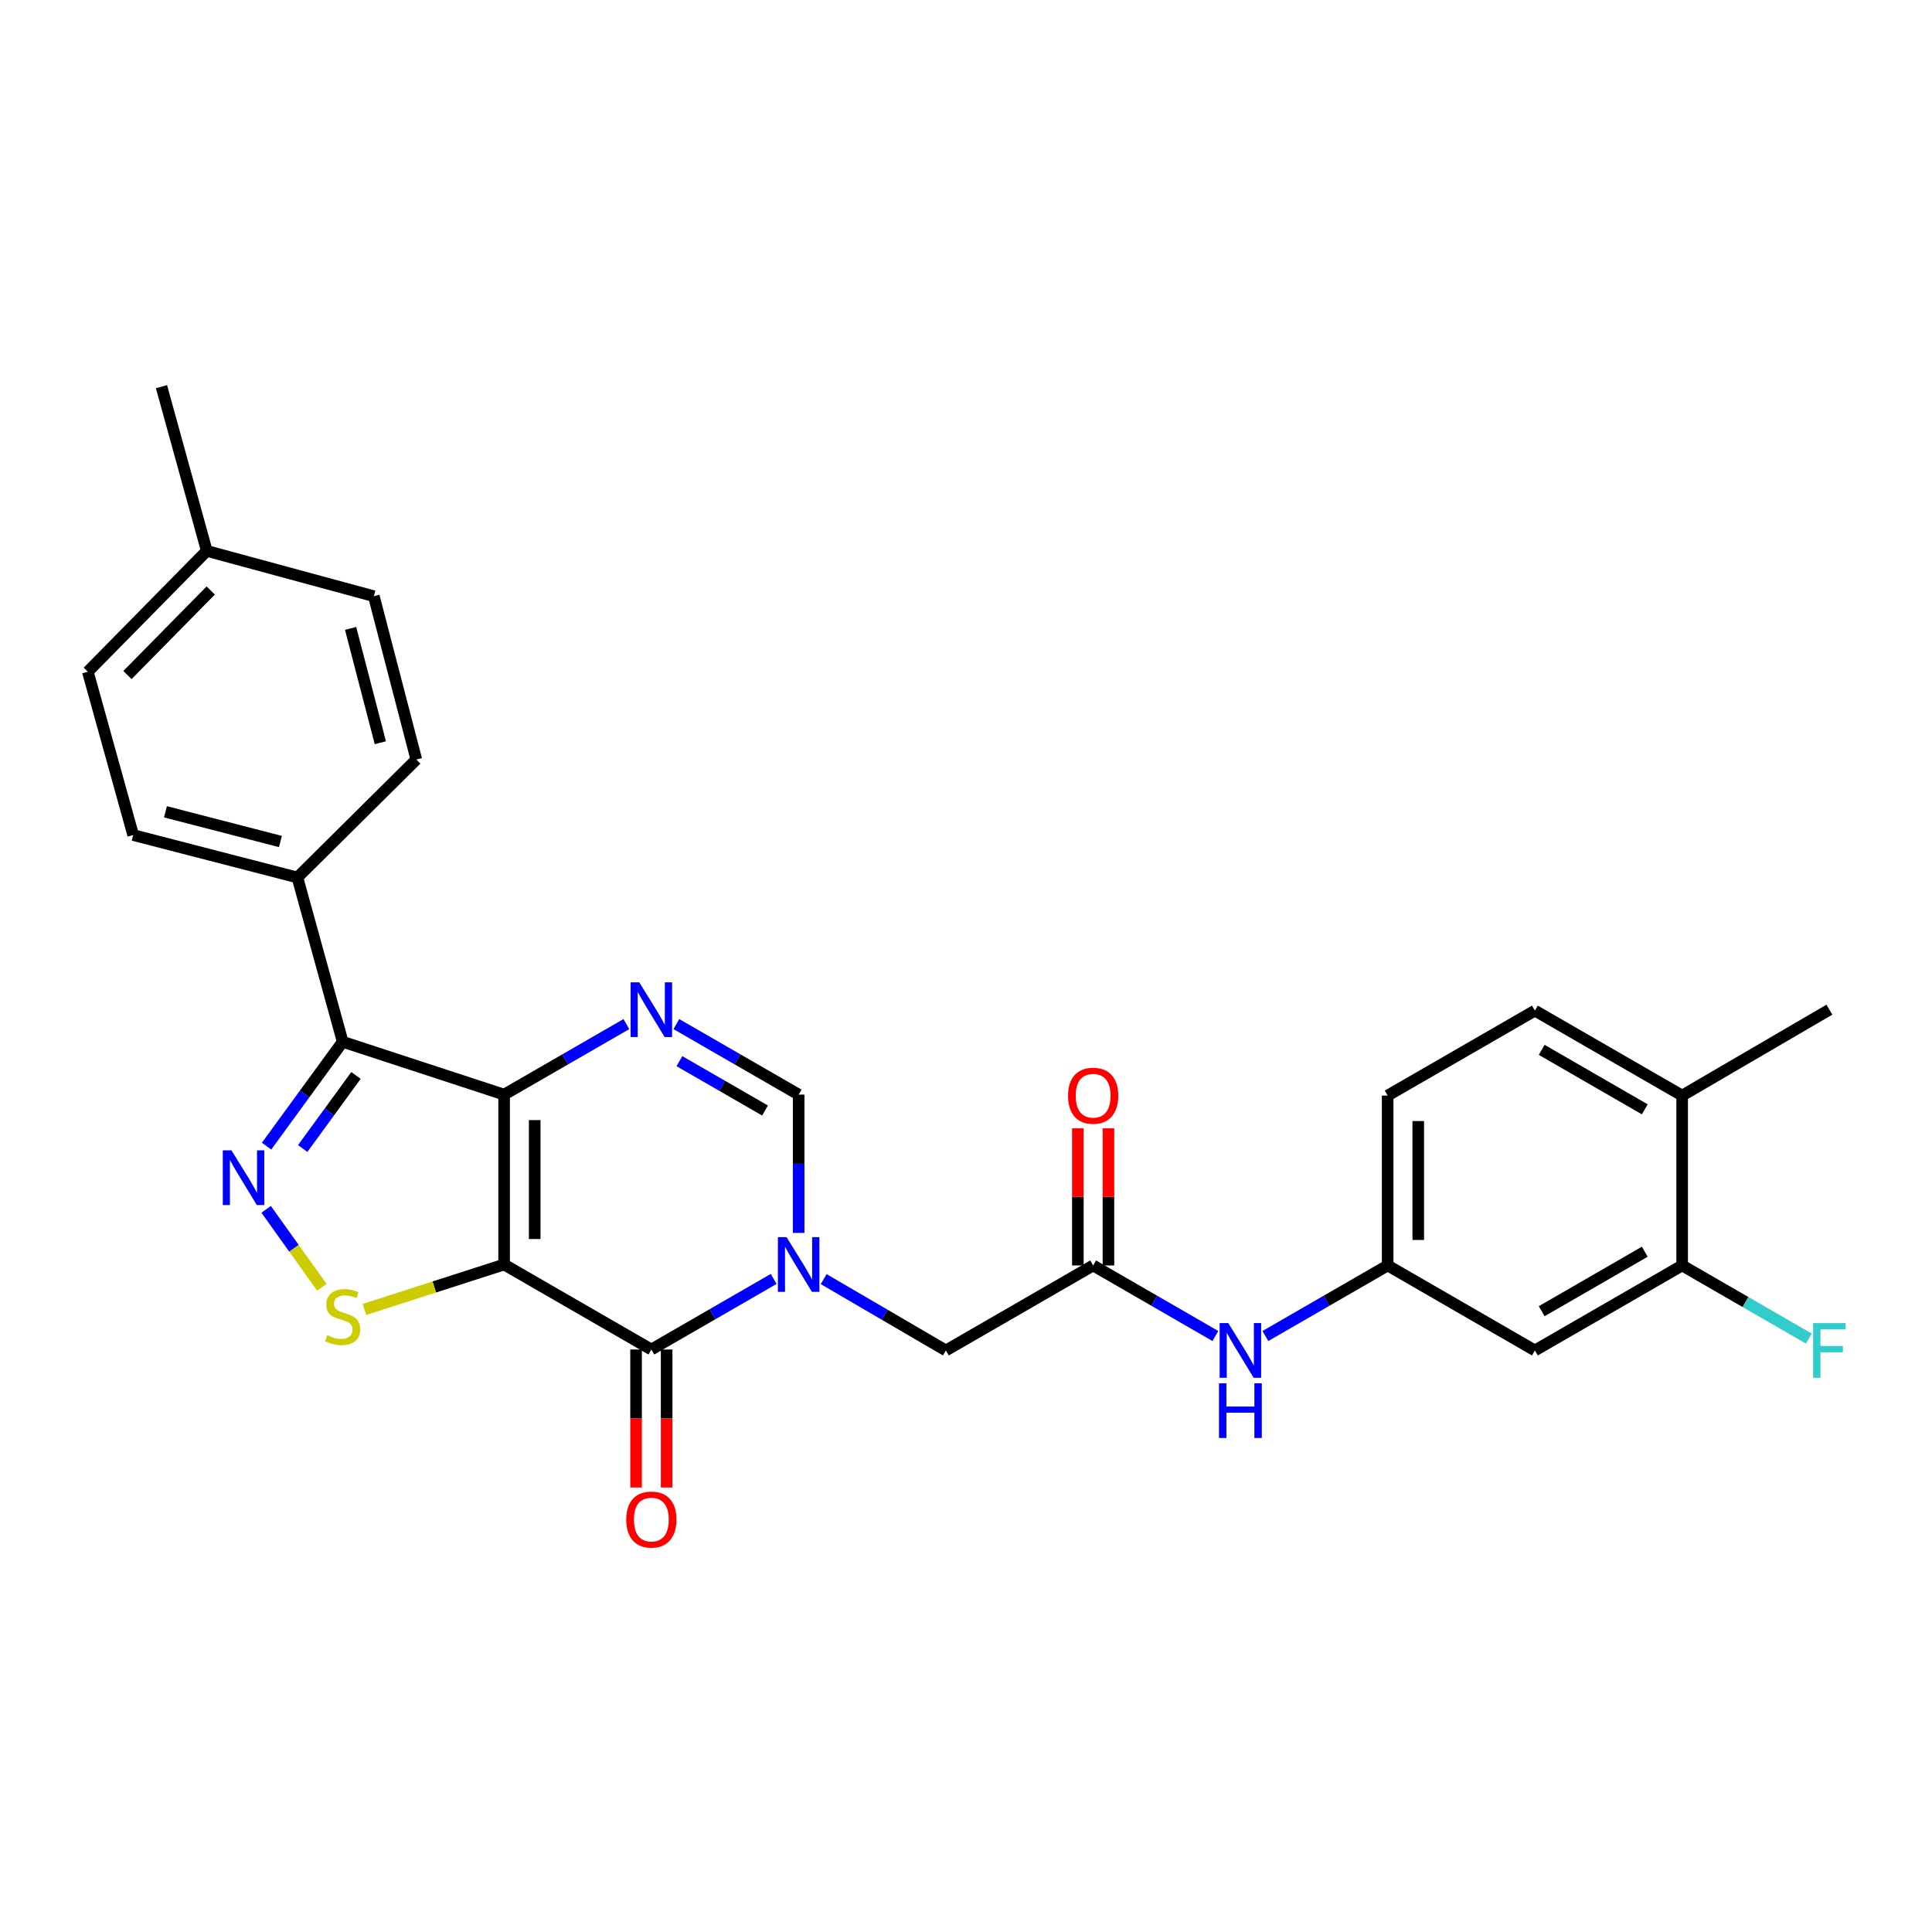 <?xml version='1.0' encoding='iso-8859-1'?>
<svg version='1.1' baseProfile='full'
              xmlns='http://www.w3.org/2000/svg'
                      xmlns:rdkit='http://www.rdkit.org/xml'
                      xmlns:xlink='http://www.w3.org/1999/xlink'
                  xml:space='preserve'
width='1000px' height='1000px' viewBox='0 0 1000 1000'>
<!-- END OF HEADER -->
<rect style='opacity:1.0;fill:#FFFFFF;stroke:none' width='1000' height='1000' x='0' y='0'> </rect>
<path class='bond-0' d='M 260.928,654.507 L 260.928,566.573' style='fill:none;fill-rule:evenodd;stroke:#000000;stroke-width:6px;stroke-linecap:butt;stroke-linejoin:miter;stroke-opacity:1' />
<path class='bond-0' d='M 276.759,641.317 L 276.759,579.763' style='fill:none;fill-rule:evenodd;stroke:#000000;stroke-width:6px;stroke-linecap:butt;stroke-linejoin:miter;stroke-opacity:1' />
<path class='bond-1' d='M 260.928,654.507 L 337.138,698.501' style='fill:none;fill-rule:evenodd;stroke:#000000;stroke-width:6px;stroke-linecap:butt;stroke-linejoin:miter;stroke-opacity:1' />
<path class='bond-6' d='M 260.928,654.507 L 224.788,666.137' style='fill:none;fill-rule:evenodd;stroke:#000000;stroke-width:6px;stroke-linecap:butt;stroke-linejoin:miter;stroke-opacity:1' />
<path class='bond-6' d='M 224.788,666.137 L 188.648,677.766' style='fill:none;fill-rule:evenodd;stroke:#CCCC00;stroke-width:6px;stroke-linecap:butt;stroke-linejoin:miter;stroke-opacity:1' />
<path class='bond-3' d='M 260.928,566.573 L 177.374,539.22' style='fill:none;fill-rule:evenodd;stroke:#000000;stroke-width:6px;stroke-linecap:butt;stroke-linejoin:miter;stroke-opacity:1' />
<path class='bond-5' d='M 260.928,566.573 L 292.563,548.322' style='fill:none;fill-rule:evenodd;stroke:#000000;stroke-width:6px;stroke-linecap:butt;stroke-linejoin:miter;stroke-opacity:1' />
<path class='bond-5' d='M 292.563,548.322 L 324.199,530.071' style='fill:none;fill-rule:evenodd;stroke:#0000FF;stroke-width:6px;stroke-linecap:butt;stroke-linejoin:miter;stroke-opacity:1' />
<path class='bond-2' d='M 337.138,698.501 L 368.791,680.237' style='fill:none;fill-rule:evenodd;stroke:#000000;stroke-width:6px;stroke-linecap:butt;stroke-linejoin:miter;stroke-opacity:1' />
<path class='bond-2' d='M 368.791,680.237 L 400.443,661.974' style='fill:none;fill-rule:evenodd;stroke:#0000FF;stroke-width:6px;stroke-linecap:butt;stroke-linejoin:miter;stroke-opacity:1' />
<path class='bond-14' d='M 329.223,698.501 L 329.223,734.213' style='fill:none;fill-rule:evenodd;stroke:#000000;stroke-width:6px;stroke-linecap:butt;stroke-linejoin:miter;stroke-opacity:1' />
<path class='bond-14' d='M 329.223,734.213 L 329.223,769.925' style='fill:none;fill-rule:evenodd;stroke:#FF0000;stroke-width:6px;stroke-linecap:butt;stroke-linejoin:miter;stroke-opacity:1' />
<path class='bond-14' d='M 345.054,698.501 L 345.054,734.213' style='fill:none;fill-rule:evenodd;stroke:#000000;stroke-width:6px;stroke-linecap:butt;stroke-linejoin:miter;stroke-opacity:1' />
<path class='bond-14' d='M 345.054,734.213 L 345.054,769.925' style='fill:none;fill-rule:evenodd;stroke:#FF0000;stroke-width:6px;stroke-linecap:butt;stroke-linejoin:miter;stroke-opacity:1' />
<path class='bond-7' d='M 413.384,638.149 L 413.384,602.361' style='fill:none;fill-rule:evenodd;stroke:#0000FF;stroke-width:6px;stroke-linecap:butt;stroke-linejoin:miter;stroke-opacity:1' />
<path class='bond-7' d='M 413.384,602.361 L 413.384,566.573' style='fill:none;fill-rule:evenodd;stroke:#000000;stroke-width:6px;stroke-linecap:butt;stroke-linejoin:miter;stroke-opacity:1' />
<path class='bond-9' d='M 426.33,662.065 L 457.958,680.529' style='fill:none;fill-rule:evenodd;stroke:#0000FF;stroke-width:6px;stroke-linecap:butt;stroke-linejoin:miter;stroke-opacity:1' />
<path class='bond-9' d='M 457.958,680.529 L 489.585,698.993' style='fill:none;fill-rule:evenodd;stroke:#000000;stroke-width:6px;stroke-linecap:butt;stroke-linejoin:miter;stroke-opacity:1' />
<path class='bond-10' d='M 177.374,539.22 L 153.934,454.188' style='fill:none;fill-rule:evenodd;stroke:#000000;stroke-width:6px;stroke-linecap:butt;stroke-linejoin:miter;stroke-opacity:1' />
<path class='bond-28' d='M 177.374,539.22 L 157.675,566.232' style='fill:none;fill-rule:evenodd;stroke:#000000;stroke-width:6px;stroke-linecap:butt;stroke-linejoin:miter;stroke-opacity:1' />
<path class='bond-28' d='M 157.675,566.232 L 137.976,593.244' style='fill:none;fill-rule:evenodd;stroke:#0000FF;stroke-width:6px;stroke-linecap:butt;stroke-linejoin:miter;stroke-opacity:1' />
<path class='bond-28' d='M 184.255,556.652 L 170.466,575.56' style='fill:none;fill-rule:evenodd;stroke:#000000;stroke-width:6px;stroke-linecap:butt;stroke-linejoin:miter;stroke-opacity:1' />
<path class='bond-28' d='M 170.466,575.56 L 156.677,594.469' style='fill:none;fill-rule:evenodd;stroke:#0000FF;stroke-width:6px;stroke-linecap:butt;stroke-linejoin:miter;stroke-opacity:1' />
<path class='bond-4' d='M 137.757,625.948 L 152.173,646.125' style='fill:none;fill-rule:evenodd;stroke:#0000FF;stroke-width:6px;stroke-linecap:butt;stroke-linejoin:miter;stroke-opacity:1' />
<path class='bond-4' d='M 152.173,646.125 L 166.59,666.302' style='fill:none;fill-rule:evenodd;stroke:#CCCC00;stroke-width:6px;stroke-linecap:butt;stroke-linejoin:miter;stroke-opacity:1' />
<path class='bond-29' d='M 350.079,530.068 L 381.731,548.32' style='fill:none;fill-rule:evenodd;stroke:#0000FF;stroke-width:6px;stroke-linecap:butt;stroke-linejoin:miter;stroke-opacity:1' />
<path class='bond-29' d='M 381.731,548.32 L 413.384,566.573' style='fill:none;fill-rule:evenodd;stroke:#000000;stroke-width:6px;stroke-linecap:butt;stroke-linejoin:miter;stroke-opacity:1' />
<path class='bond-29' d='M 351.666,549.258 L 373.823,562.035' style='fill:none;fill-rule:evenodd;stroke:#0000FF;stroke-width:6px;stroke-linecap:butt;stroke-linejoin:miter;stroke-opacity:1' />
<path class='bond-29' d='M 373.823,562.035 L 395.98,574.812' style='fill:none;fill-rule:evenodd;stroke:#000000;stroke-width:6px;stroke-linecap:butt;stroke-linejoin:miter;stroke-opacity:1' />
<path class='bond-8' d='M 565.813,655 L 489.585,698.993' style='fill:none;fill-rule:evenodd;stroke:#000000;stroke-width:6px;stroke-linecap:butt;stroke-linejoin:miter;stroke-opacity:1' />
<path class='bond-13' d='M 565.813,655 L 597.449,673.262' style='fill:none;fill-rule:evenodd;stroke:#000000;stroke-width:6px;stroke-linecap:butt;stroke-linejoin:miter;stroke-opacity:1' />
<path class='bond-13' d='M 597.449,673.262 L 629.084,691.524' style='fill:none;fill-rule:evenodd;stroke:#0000FF;stroke-width:6px;stroke-linecap:butt;stroke-linejoin:miter;stroke-opacity:1' />
<path class='bond-17' d='M 573.729,655 L 573.729,619.512' style='fill:none;fill-rule:evenodd;stroke:#000000;stroke-width:6px;stroke-linecap:butt;stroke-linejoin:miter;stroke-opacity:1' />
<path class='bond-17' d='M 573.729,619.512 L 573.729,584.024' style='fill:none;fill-rule:evenodd;stroke:#FF0000;stroke-width:6px;stroke-linecap:butt;stroke-linejoin:miter;stroke-opacity:1' />
<path class='bond-17' d='M 557.898,655 L 557.898,619.512' style='fill:none;fill-rule:evenodd;stroke:#000000;stroke-width:6px;stroke-linecap:butt;stroke-linejoin:miter;stroke-opacity:1' />
<path class='bond-17' d='M 557.898,619.512 L 557.898,584.024' style='fill:none;fill-rule:evenodd;stroke:#FF0000;stroke-width:6px;stroke-linecap:butt;stroke-linejoin:miter;stroke-opacity:1' />
<path class='bond-18' d='M 153.934,454.188 L 68.929,432.218' style='fill:none;fill-rule:evenodd;stroke:#000000;stroke-width:6px;stroke-linecap:butt;stroke-linejoin:miter;stroke-opacity:1' />
<path class='bond-18' d='M 145.145,435.565 L 85.641,420.185' style='fill:none;fill-rule:evenodd;stroke:#000000;stroke-width:6px;stroke-linecap:butt;stroke-linejoin:miter;stroke-opacity:1' />
<path class='bond-19' d='M 153.934,454.188 L 215.483,393.132' style='fill:none;fill-rule:evenodd;stroke:#000000;stroke-width:6px;stroke-linecap:butt;stroke-linejoin:miter;stroke-opacity:1' />
<path class='bond-11' d='M 870.681,655 L 794.453,698.993' style='fill:none;fill-rule:evenodd;stroke:#000000;stroke-width:6px;stroke-linecap:butt;stroke-linejoin:miter;stroke-opacity:1' />
<path class='bond-11' d='M 851.333,647.887 L 797.974,678.683' style='fill:none;fill-rule:evenodd;stroke:#000000;stroke-width:6px;stroke-linecap:butt;stroke-linejoin:miter;stroke-opacity:1' />
<path class='bond-21' d='M 870.681,655 L 903.476,673.931' style='fill:none;fill-rule:evenodd;stroke:#000000;stroke-width:6px;stroke-linecap:butt;stroke-linejoin:miter;stroke-opacity:1' />
<path class='bond-21' d='M 903.476,673.931 L 936.272,692.863' style='fill:none;fill-rule:evenodd;stroke:#33CCCC;stroke-width:6px;stroke-linecap:butt;stroke-linejoin:miter;stroke-opacity:1' />
<path class='bond-31' d='M 870.681,655 L 870.681,567.065' style='fill:none;fill-rule:evenodd;stroke:#000000;stroke-width:6px;stroke-linecap:butt;stroke-linejoin:miter;stroke-opacity:1' />
<path class='bond-12' d='M 794.453,698.993 L 718.252,655' style='fill:none;fill-rule:evenodd;stroke:#000000;stroke-width:6px;stroke-linecap:butt;stroke-linejoin:miter;stroke-opacity:1' />
<path class='bond-15' d='M 654.964,691.525 L 686.608,673.262' style='fill:none;fill-rule:evenodd;stroke:#0000FF;stroke-width:6px;stroke-linecap:butt;stroke-linejoin:miter;stroke-opacity:1' />
<path class='bond-15' d='M 686.608,673.262 L 718.252,655' style='fill:none;fill-rule:evenodd;stroke:#000000;stroke-width:6px;stroke-linecap:butt;stroke-linejoin:miter;stroke-opacity:1' />
<path class='bond-22' d='M 718.252,655 L 718.252,567.065' style='fill:none;fill-rule:evenodd;stroke:#000000;stroke-width:6px;stroke-linecap:butt;stroke-linejoin:miter;stroke-opacity:1' />
<path class='bond-22' d='M 734.083,641.81 L 734.083,580.256' style='fill:none;fill-rule:evenodd;stroke:#000000;stroke-width:6px;stroke-linecap:butt;stroke-linejoin:miter;stroke-opacity:1' />
<path class='bond-16' d='M 870.681,567.065 L 794.453,523.098' style='fill:none;fill-rule:evenodd;stroke:#000000;stroke-width:6px;stroke-linecap:butt;stroke-linejoin:miter;stroke-opacity:1' />
<path class='bond-16' d='M 851.337,574.184 L 797.977,543.407' style='fill:none;fill-rule:evenodd;stroke:#000000;stroke-width:6px;stroke-linecap:butt;stroke-linejoin:miter;stroke-opacity:1' />
<path class='bond-26' d='M 870.681,567.065 L 946.891,522.606' style='fill:none;fill-rule:evenodd;stroke:#000000;stroke-width:6px;stroke-linecap:butt;stroke-linejoin:miter;stroke-opacity:1' />
<path class='bond-24' d='M 68.929,432.218 L 45.455,347.678' style='fill:none;fill-rule:evenodd;stroke:#000000;stroke-width:6px;stroke-linecap:butt;stroke-linejoin:miter;stroke-opacity:1' />
<path class='bond-23' d='M 215.483,393.132 L 193.495,308.592' style='fill:none;fill-rule:evenodd;stroke:#000000;stroke-width:6px;stroke-linecap:butt;stroke-linejoin:miter;stroke-opacity:1' />
<path class='bond-23' d='M 196.863,384.436 L 181.472,325.258' style='fill:none;fill-rule:evenodd;stroke:#000000;stroke-width:6px;stroke-linecap:butt;stroke-linejoin:miter;stroke-opacity:1' />
<path class='bond-20' d='M 794.453,523.098 L 718.252,567.065' style='fill:none;fill-rule:evenodd;stroke:#000000;stroke-width:6px;stroke-linecap:butt;stroke-linejoin:miter;stroke-opacity:1' />
<path class='bond-25' d='M 193.495,308.592 L 107.03,285.144' style='fill:none;fill-rule:evenodd;stroke:#000000;stroke-width:6px;stroke-linecap:butt;stroke-linejoin:miter;stroke-opacity:1' />
<path class='bond-30' d='M 45.455,347.678 L 107.03,285.144' style='fill:none;fill-rule:evenodd;stroke:#000000;stroke-width:6px;stroke-linecap:butt;stroke-linejoin:miter;stroke-opacity:1' />
<path class='bond-30' d='M 65.971,349.406 L 109.074,305.632' style='fill:none;fill-rule:evenodd;stroke:#000000;stroke-width:6px;stroke-linecap:butt;stroke-linejoin:miter;stroke-opacity:1' />
<path class='bond-27' d='M 107.03,285.144 L 83.582,200.139' style='fill:none;fill-rule:evenodd;stroke:#000000;stroke-width:6px;stroke-linecap:butt;stroke-linejoin:miter;stroke-opacity:1' />
<path  class='atom-3' d='M 407.124 640.347
L 416.404 655.347
Q 417.324 656.827, 418.804 659.507
Q 420.284 662.187, 420.364 662.347
L 420.364 640.347
L 424.124 640.347
L 424.124 668.667
L 420.244 668.667
L 410.284 652.267
Q 409.124 650.347, 407.884 648.147
Q 406.684 645.947, 406.324 645.267
L 406.324 668.667
L 402.644 668.667
L 402.644 640.347
L 407.124 640.347
' fill='#0000FF'/>
<path  class='atom-5' d='M 119.802 595.421
L 129.082 610.421
Q 130.002 611.901, 131.482 614.581
Q 132.962 617.261, 133.042 617.421
L 133.042 595.421
L 136.802 595.421
L 136.802 623.741
L 132.922 623.741
L 122.962 607.341
Q 121.802 605.421, 120.562 603.221
Q 119.362 601.021, 119.002 600.341
L 119.002 623.741
L 115.322 623.741
L 115.322 595.421
L 119.802 595.421
' fill='#0000FF'/>
<path  class='atom-6' d='M 330.878 508.446
L 340.158 523.446
Q 341.078 524.926, 342.558 527.606
Q 344.038 530.286, 344.118 530.446
L 344.118 508.446
L 347.878 508.446
L 347.878 536.766
L 343.998 536.766
L 334.038 520.366
Q 332.878 518.446, 331.638 516.246
Q 330.438 514.046, 330.078 513.366
L 330.078 536.766
L 326.398 536.766
L 326.398 508.446
L 330.878 508.446
' fill='#0000FF'/>
<path  class='atom-7' d='M 169.374 691.114
Q 169.694 691.234, 171.014 691.794
Q 172.334 692.354, 173.774 692.714
Q 175.254 693.034, 176.694 693.034
Q 179.374 693.034, 180.934 691.754
Q 182.494 690.434, 182.494 688.154
Q 182.494 686.594, 181.694 685.634
Q 180.934 684.674, 179.734 684.154
Q 178.534 683.634, 176.534 683.034
Q 174.014 682.274, 172.494 681.554
Q 171.014 680.834, 169.934 679.314
Q 168.894 677.794, 168.894 675.234
Q 168.894 671.674, 171.294 669.474
Q 173.734 667.274, 178.534 667.274
Q 181.814 667.274, 185.534 668.834
L 184.614 671.914
Q 181.214 670.514, 178.654 670.514
Q 175.894 670.514, 174.374 671.674
Q 172.854 672.794, 172.894 674.754
Q 172.894 676.274, 173.654 677.194
Q 174.454 678.114, 175.574 678.634
Q 176.734 679.154, 178.654 679.754
Q 181.214 680.554, 182.734 681.354
Q 184.254 682.154, 185.334 683.794
Q 186.454 685.394, 186.454 688.154
Q 186.454 692.074, 183.814 694.194
Q 181.214 696.274, 176.854 696.274
Q 174.334 696.274, 172.414 695.714
Q 170.534 695.194, 168.294 694.274
L 169.374 691.114
' fill='#CCCC00'/>
<path  class='atom-14' d='M 635.764 684.833
L 645.044 699.833
Q 645.964 701.313, 647.444 703.993
Q 648.924 706.673, 649.004 706.833
L 649.004 684.833
L 652.764 684.833
L 652.764 713.153
L 648.884 713.153
L 638.924 696.753
Q 637.764 694.833, 636.524 692.633
Q 635.324 690.433, 634.964 689.753
L 634.964 713.153
L 631.284 713.153
L 631.284 684.833
L 635.764 684.833
' fill='#0000FF'/>
<path  class='atom-14' d='M 630.944 715.985
L 634.784 715.985
L 634.784 728.025
L 649.264 728.025
L 649.264 715.985
L 653.104 715.985
L 653.104 744.305
L 649.264 744.305
L 649.264 731.225
L 634.784 731.225
L 634.784 744.305
L 630.944 744.305
L 630.944 715.985
' fill='#0000FF'/>
<path  class='atom-15' d='M 324.138 786.524
Q 324.138 779.724, 327.498 775.924
Q 330.858 772.124, 337.138 772.124
Q 343.418 772.124, 346.778 775.924
Q 350.138 779.724, 350.138 786.524
Q 350.138 793.404, 346.738 797.324
Q 343.338 801.204, 337.138 801.204
Q 330.898 801.204, 327.498 797.324
Q 324.138 793.444, 324.138 786.524
M 337.138 798.004
Q 341.458 798.004, 343.778 795.124
Q 346.138 792.204, 346.138 786.524
Q 346.138 780.964, 343.778 778.164
Q 341.458 775.324, 337.138 775.324
Q 332.818 775.324, 330.458 778.124
Q 328.138 780.924, 328.138 786.524
Q 328.138 792.244, 330.458 795.124
Q 332.818 798.004, 337.138 798.004
' fill='#FF0000'/>
<path  class='atom-18' d='M 552.813 567.145
Q 552.813 560.345, 556.173 556.545
Q 559.533 552.745, 565.813 552.745
Q 572.093 552.745, 575.453 556.545
Q 578.813 560.345, 578.813 567.145
Q 578.813 574.025, 575.413 577.945
Q 572.013 581.825, 565.813 581.825
Q 559.573 581.825, 556.173 577.945
Q 552.813 574.065, 552.813 567.145
M 565.813 578.625
Q 570.133 578.625, 572.453 575.745
Q 574.813 572.825, 574.813 567.145
Q 574.813 561.585, 572.453 558.785
Q 570.133 555.945, 565.813 555.945
Q 561.493 555.945, 559.133 558.745
Q 556.813 561.545, 556.813 567.145
Q 556.813 572.865, 559.133 575.745
Q 561.493 578.625, 565.813 578.625
' fill='#FF0000'/>
<path  class='atom-22' d='M 938.471 684.833
L 955.311 684.833
L 955.311 688.073
L 942.271 688.073
L 942.271 696.673
L 953.871 696.673
L 953.871 699.953
L 942.271 699.953
L 942.271 713.153
L 938.471 713.153
L 938.471 684.833
' fill='#33CCCC'/>
</svg>
